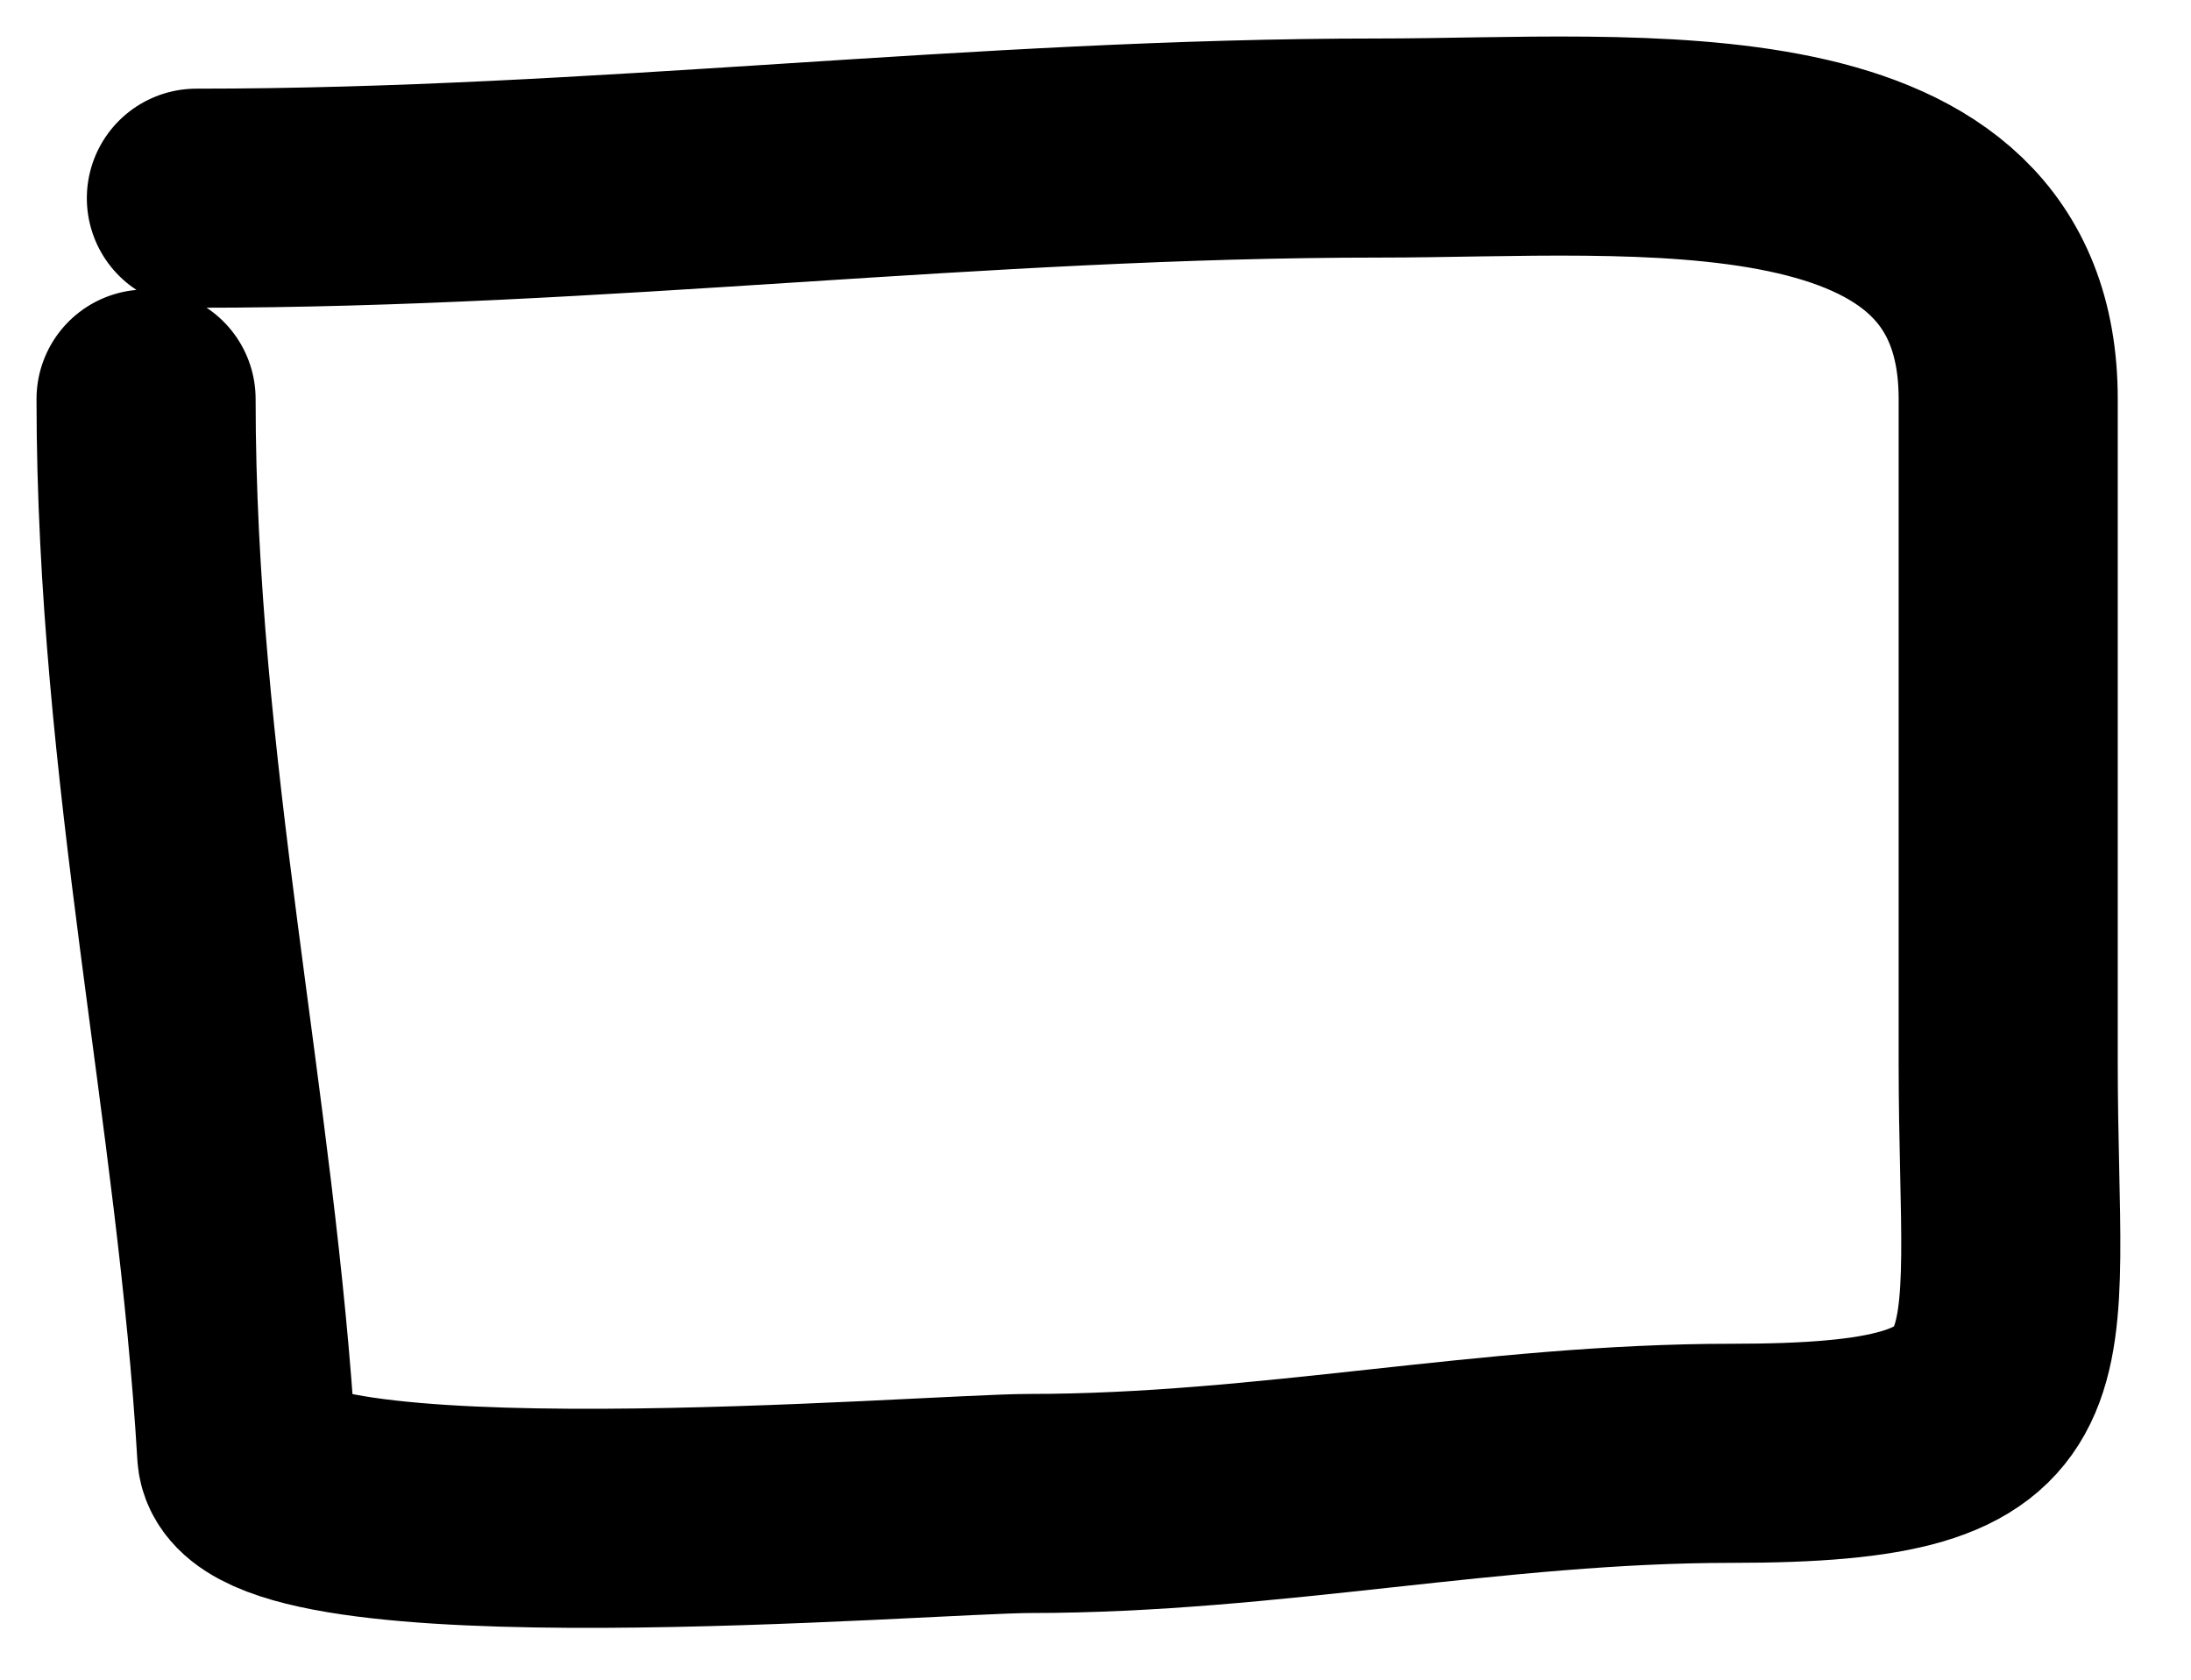 <?xml version="1.0" encoding="utf-8"?>
<svg xmlns="http://www.w3.org/2000/svg" fill="none" height="100%" overflow="visible" preserveAspectRatio="none" style="display: block;" viewBox="0 0 30 23" width="100%">
<path d="M2 5.464C2 10.523 3.101 15.199 3.378 19.9C3.464 21.357 12.725 20.587 14.097 20.587C17.384 20.587 20.43 19.9 23.706 19.9C28.166 19.9 27.497 18.847 27.497 14.553C27.497 11.524 27.497 8.494 27.497 5.464C27.497 1.465 22.434 2.027 18.883 2.027C13.37 2.027 8.203 2.714 2.689 2.714" id="Vector 23" stroke="black" stroke-linecap="round" stroke-width="3"/>
</svg>